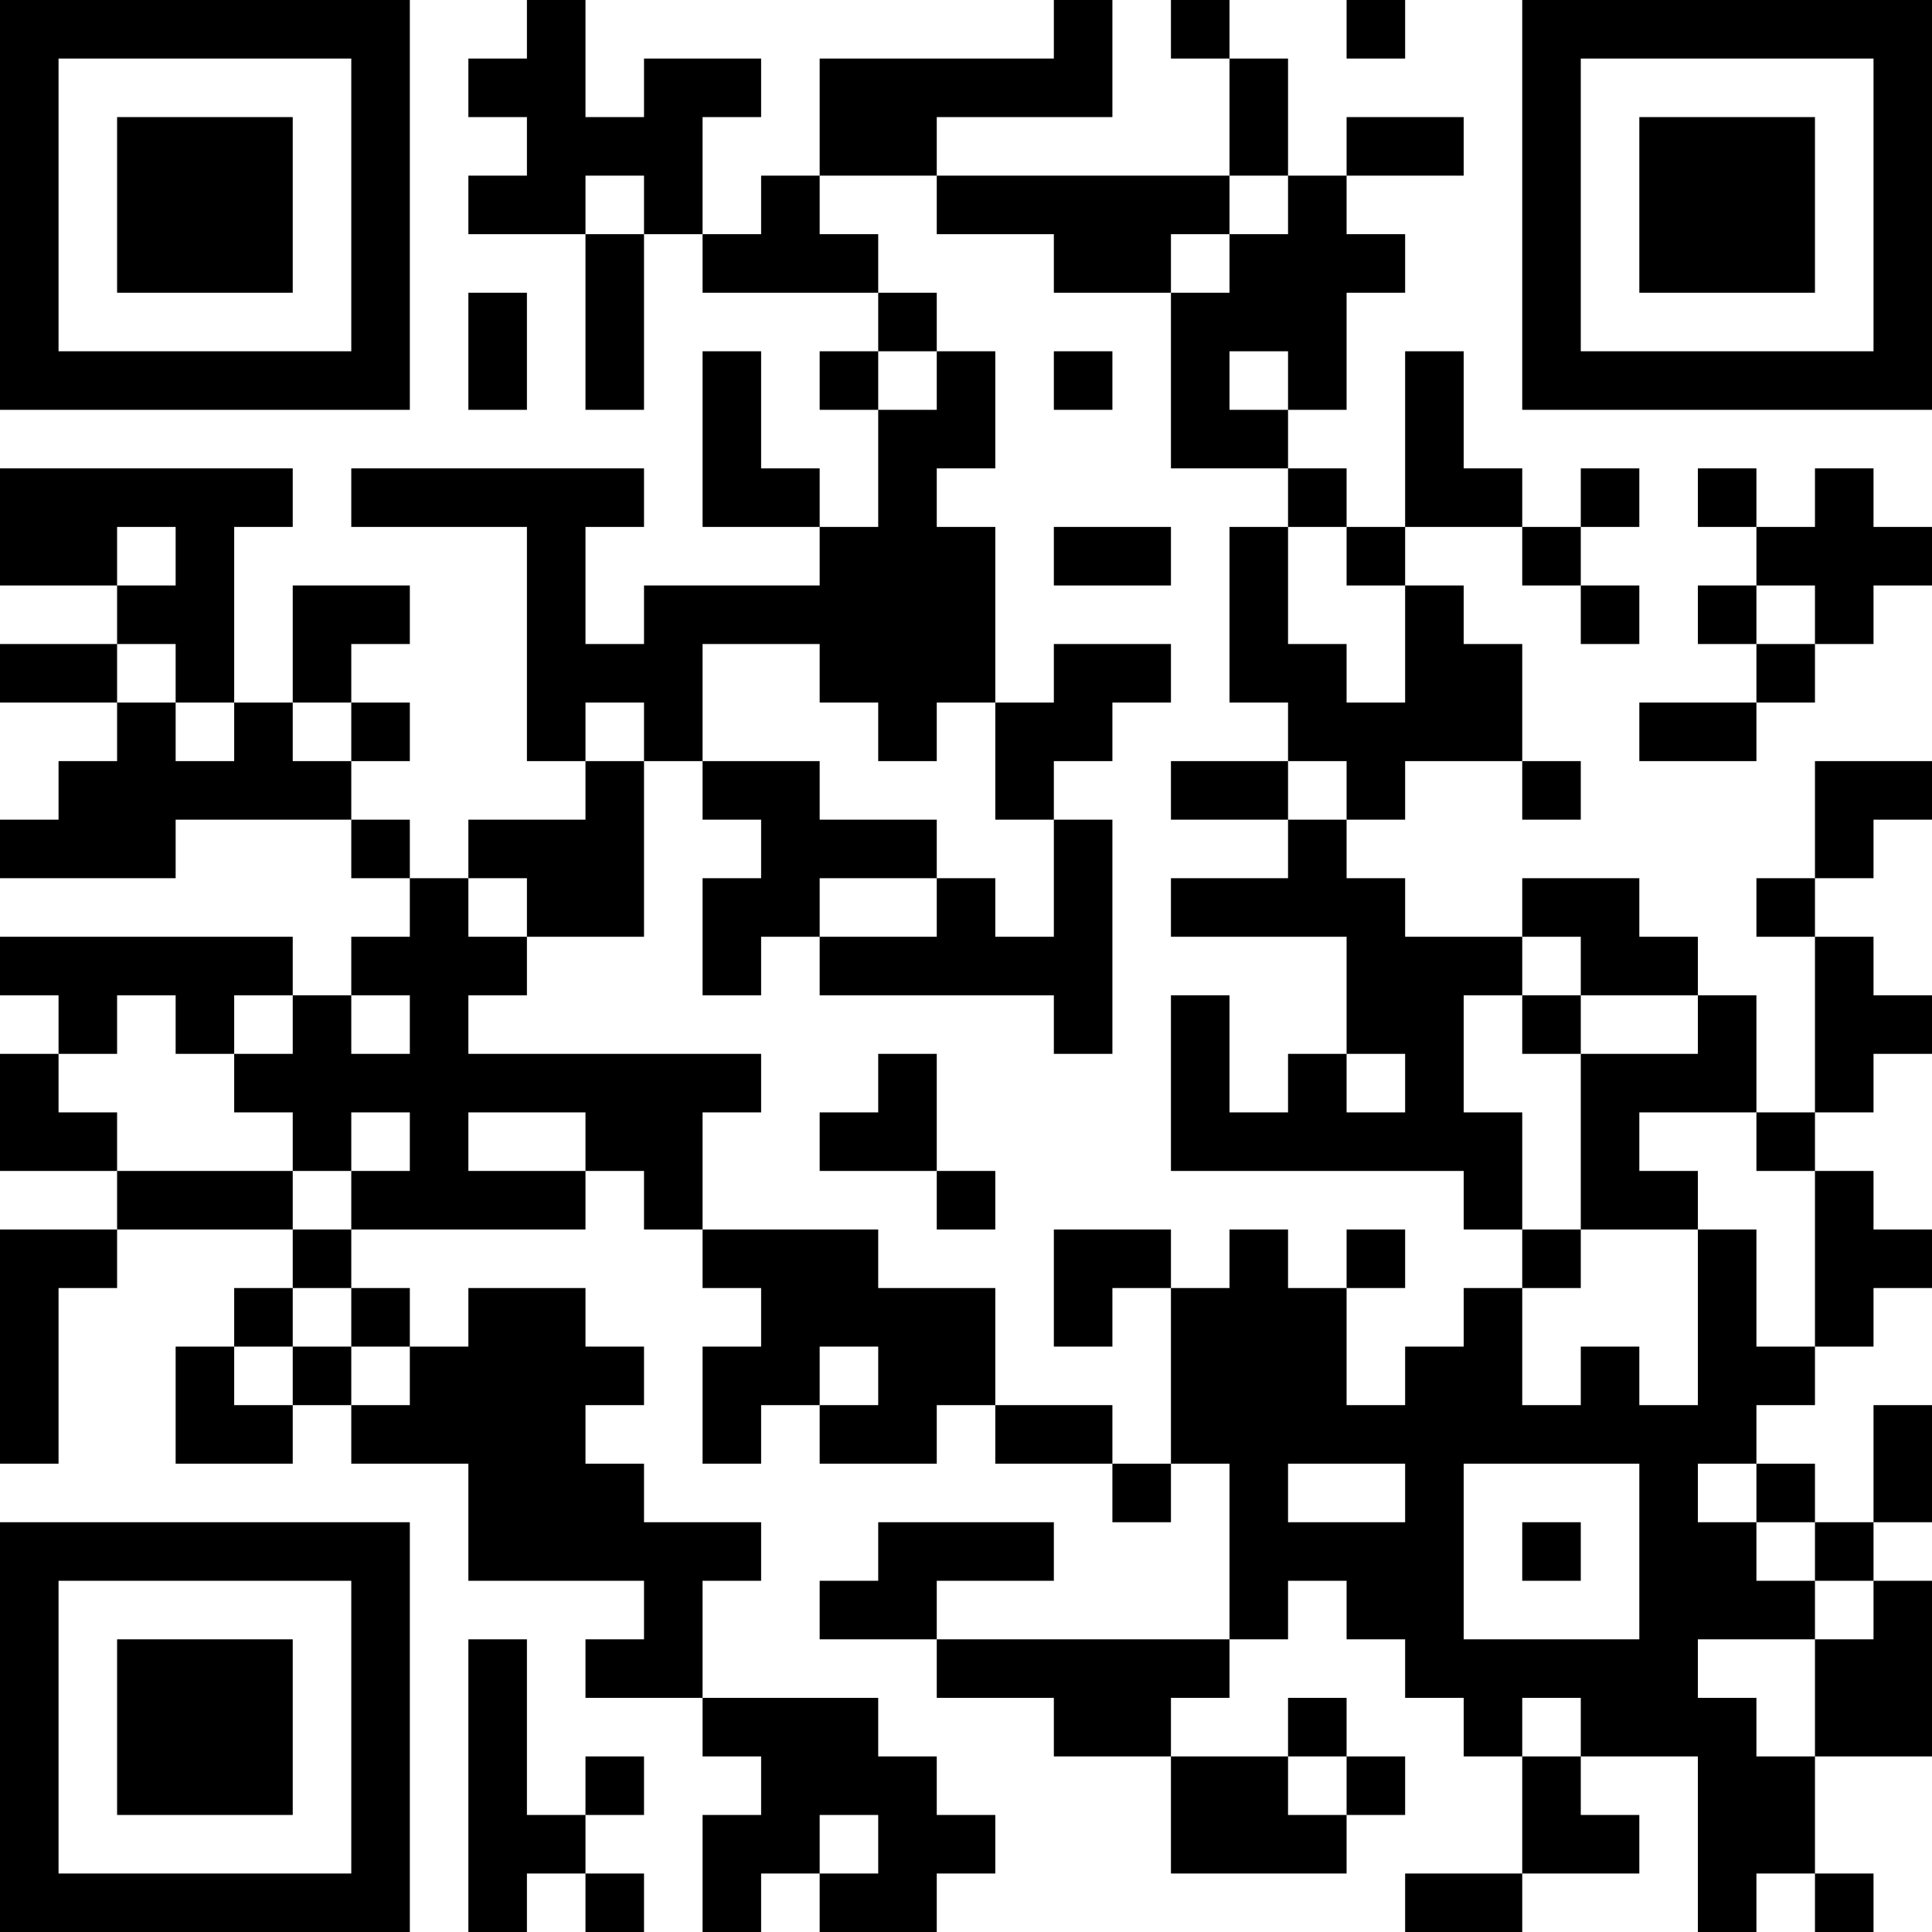 <?xml version="1.0" encoding="UTF-8"?>
<svg xmlns="http://www.w3.org/2000/svg" version="1.1" width="250" height="250" viewBox="0 0 250 250"><rect x="0" y="0" width="250" height="250" fill="#ffffff"/><g transform="scale(7.576)"><g transform="translate(0,0)"><path fill-rule="evenodd" d="M9 0L9 1L8 1L8 2L9 2L9 3L8 3L8 4L10 4L10 7L11 7L11 4L12 4L12 5L15 5L15 6L14 6L14 7L15 7L15 9L14 9L14 8L13 8L13 6L12 6L12 9L14 9L14 10L11 10L11 11L10 11L10 9L11 9L11 8L6 8L6 9L9 9L9 13L10 13L10 14L8 14L8 15L7 15L7 14L6 14L6 13L7 13L7 12L6 12L6 11L7 11L7 10L5 10L5 12L4 12L4 9L5 9L5 8L0 8L0 10L2 10L2 11L0 11L0 12L2 12L2 13L1 13L1 14L0 14L0 15L3 15L3 14L6 14L6 15L7 15L7 16L6 16L6 17L5 17L5 16L0 16L0 17L1 17L1 18L0 18L0 20L2 20L2 21L0 21L0 25L1 25L1 22L2 22L2 21L5 21L5 22L4 22L4 23L3 23L3 25L5 25L5 24L6 24L6 25L8 25L8 27L11 27L11 28L10 28L10 29L12 29L12 30L13 30L13 31L12 31L12 33L13 33L13 32L14 32L14 33L16 33L16 32L17 32L17 31L16 31L16 30L15 30L15 29L12 29L12 27L13 27L13 26L11 26L11 25L10 25L10 24L11 24L11 23L10 23L10 22L8 22L8 23L7 23L7 22L6 22L6 21L10 21L10 20L11 20L11 21L12 21L12 22L13 22L13 23L12 23L12 25L13 25L13 24L14 24L14 25L16 25L16 24L17 24L17 25L19 25L19 26L20 26L20 25L21 25L21 28L16 28L16 27L18 27L18 26L15 26L15 27L14 27L14 28L16 28L16 29L18 29L18 30L20 30L20 32L23 32L23 31L24 31L24 30L23 30L23 29L22 29L22 30L20 30L20 29L21 29L21 28L22 28L22 27L23 27L23 28L24 28L24 29L25 29L25 30L26 30L26 32L24 32L24 33L26 33L26 32L28 32L28 31L27 31L27 30L29 30L29 33L30 33L30 32L31 32L31 33L32 33L32 32L31 32L31 30L33 30L33 27L32 27L32 26L33 26L33 24L32 24L32 26L31 26L31 25L30 25L30 24L31 24L31 23L32 23L32 22L33 22L33 21L32 21L32 20L31 20L31 19L32 19L32 18L33 18L33 17L32 17L32 16L31 16L31 15L32 15L32 14L33 14L33 13L31 13L31 15L30 15L30 16L31 16L31 19L30 19L30 17L29 17L29 16L28 16L28 15L26 15L26 16L24 16L24 15L23 15L23 14L24 14L24 13L26 13L26 14L27 14L27 13L26 13L26 11L25 11L25 10L24 10L24 9L26 9L26 10L27 10L27 11L28 11L28 10L27 10L27 9L28 9L28 8L27 8L27 9L26 9L26 8L25 8L25 6L24 6L24 9L23 9L23 8L22 8L22 7L23 7L23 5L24 5L24 4L23 4L23 3L25 3L25 2L23 2L23 3L22 3L22 1L21 1L21 0L20 0L20 1L21 1L21 3L16 3L16 2L19 2L19 0L18 0L18 1L14 1L14 3L13 3L13 4L12 4L12 2L13 2L13 1L11 1L11 2L10 2L10 0ZM23 0L23 1L24 1L24 0ZM10 3L10 4L11 4L11 3ZM14 3L14 4L15 4L15 5L16 5L16 6L15 6L15 7L16 7L16 6L17 6L17 8L16 8L16 9L17 9L17 12L16 12L16 13L15 13L15 12L14 12L14 11L12 11L12 13L11 13L11 12L10 12L10 13L11 13L11 16L9 16L9 15L8 15L8 16L9 16L9 17L8 17L8 18L13 18L13 19L12 19L12 21L15 21L15 22L17 22L17 24L19 24L19 25L20 25L20 22L21 22L21 21L22 21L22 22L23 22L23 24L24 24L24 23L25 23L25 22L26 22L26 24L27 24L27 23L28 23L28 24L29 24L29 21L30 21L30 23L31 23L31 20L30 20L30 19L28 19L28 20L29 20L29 21L27 21L27 18L29 18L29 17L27 17L27 16L26 16L26 17L25 17L25 19L26 19L26 21L25 21L25 20L20 20L20 17L21 17L21 19L22 19L22 18L23 18L23 19L24 19L24 18L23 18L23 16L20 16L20 15L22 15L22 14L23 14L23 13L22 13L22 12L21 12L21 9L22 9L22 11L23 11L23 12L24 12L24 10L23 10L23 9L22 9L22 8L20 8L20 5L21 5L21 4L22 4L22 3L21 3L21 4L20 4L20 5L18 5L18 4L16 4L16 3ZM8 5L8 7L9 7L9 5ZM18 6L18 7L19 7L19 6ZM21 6L21 7L22 7L22 6ZM29 8L29 9L30 9L30 10L29 10L29 11L30 11L30 12L28 12L28 13L30 13L30 12L31 12L31 11L32 11L32 10L33 10L33 9L32 9L32 8L31 8L31 9L30 9L30 8ZM2 9L2 10L3 10L3 9ZM18 9L18 10L20 10L20 9ZM30 10L30 11L31 11L31 10ZM2 11L2 12L3 12L3 13L4 13L4 12L3 12L3 11ZM18 11L18 12L17 12L17 14L18 14L18 16L17 16L17 15L16 15L16 14L14 14L14 13L12 13L12 14L13 14L13 15L12 15L12 17L13 17L13 16L14 16L14 17L18 17L18 18L19 18L19 14L18 14L18 13L19 13L19 12L20 12L20 11ZM5 12L5 13L6 13L6 12ZM20 13L20 14L22 14L22 13ZM14 15L14 16L16 16L16 15ZM2 17L2 18L1 18L1 19L2 19L2 20L5 20L5 21L6 21L6 20L7 20L7 19L6 19L6 20L5 20L5 19L4 19L4 18L5 18L5 17L4 17L4 18L3 18L3 17ZM6 17L6 18L7 18L7 17ZM26 17L26 18L27 18L27 17ZM15 18L15 19L14 19L14 20L16 20L16 21L17 21L17 20L16 20L16 18ZM8 19L8 20L10 20L10 19ZM18 21L18 23L19 23L19 22L20 22L20 21ZM23 21L23 22L24 22L24 21ZM26 21L26 22L27 22L27 21ZM5 22L5 23L4 23L4 24L5 24L5 23L6 23L6 24L7 24L7 23L6 23L6 22ZM14 23L14 24L15 24L15 23ZM22 25L22 26L24 26L24 25ZM25 25L25 28L28 28L28 25ZM29 25L29 26L30 26L30 27L31 27L31 28L29 28L29 29L30 29L30 30L31 30L31 28L32 28L32 27L31 27L31 26L30 26L30 25ZM26 26L26 27L27 27L27 26ZM8 28L8 33L9 33L9 32L10 32L10 33L11 33L11 32L10 32L10 31L11 31L11 30L10 30L10 31L9 31L9 28ZM26 29L26 30L27 30L27 29ZM22 30L22 31L23 31L23 30ZM14 31L14 32L15 32L15 31ZM0 0L0 7L7 7L7 0ZM1 1L1 6L6 6L6 1ZM2 2L2 5L5 5L5 2ZM26 0L26 7L33 7L33 0ZM27 1L27 6L32 6L32 1ZM28 2L28 5L31 5L31 2ZM0 26L0 33L7 33L7 26ZM1 27L1 32L6 32L6 27ZM2 28L2 31L5 31L5 28Z" fill="#000000"/></g></g></svg>
